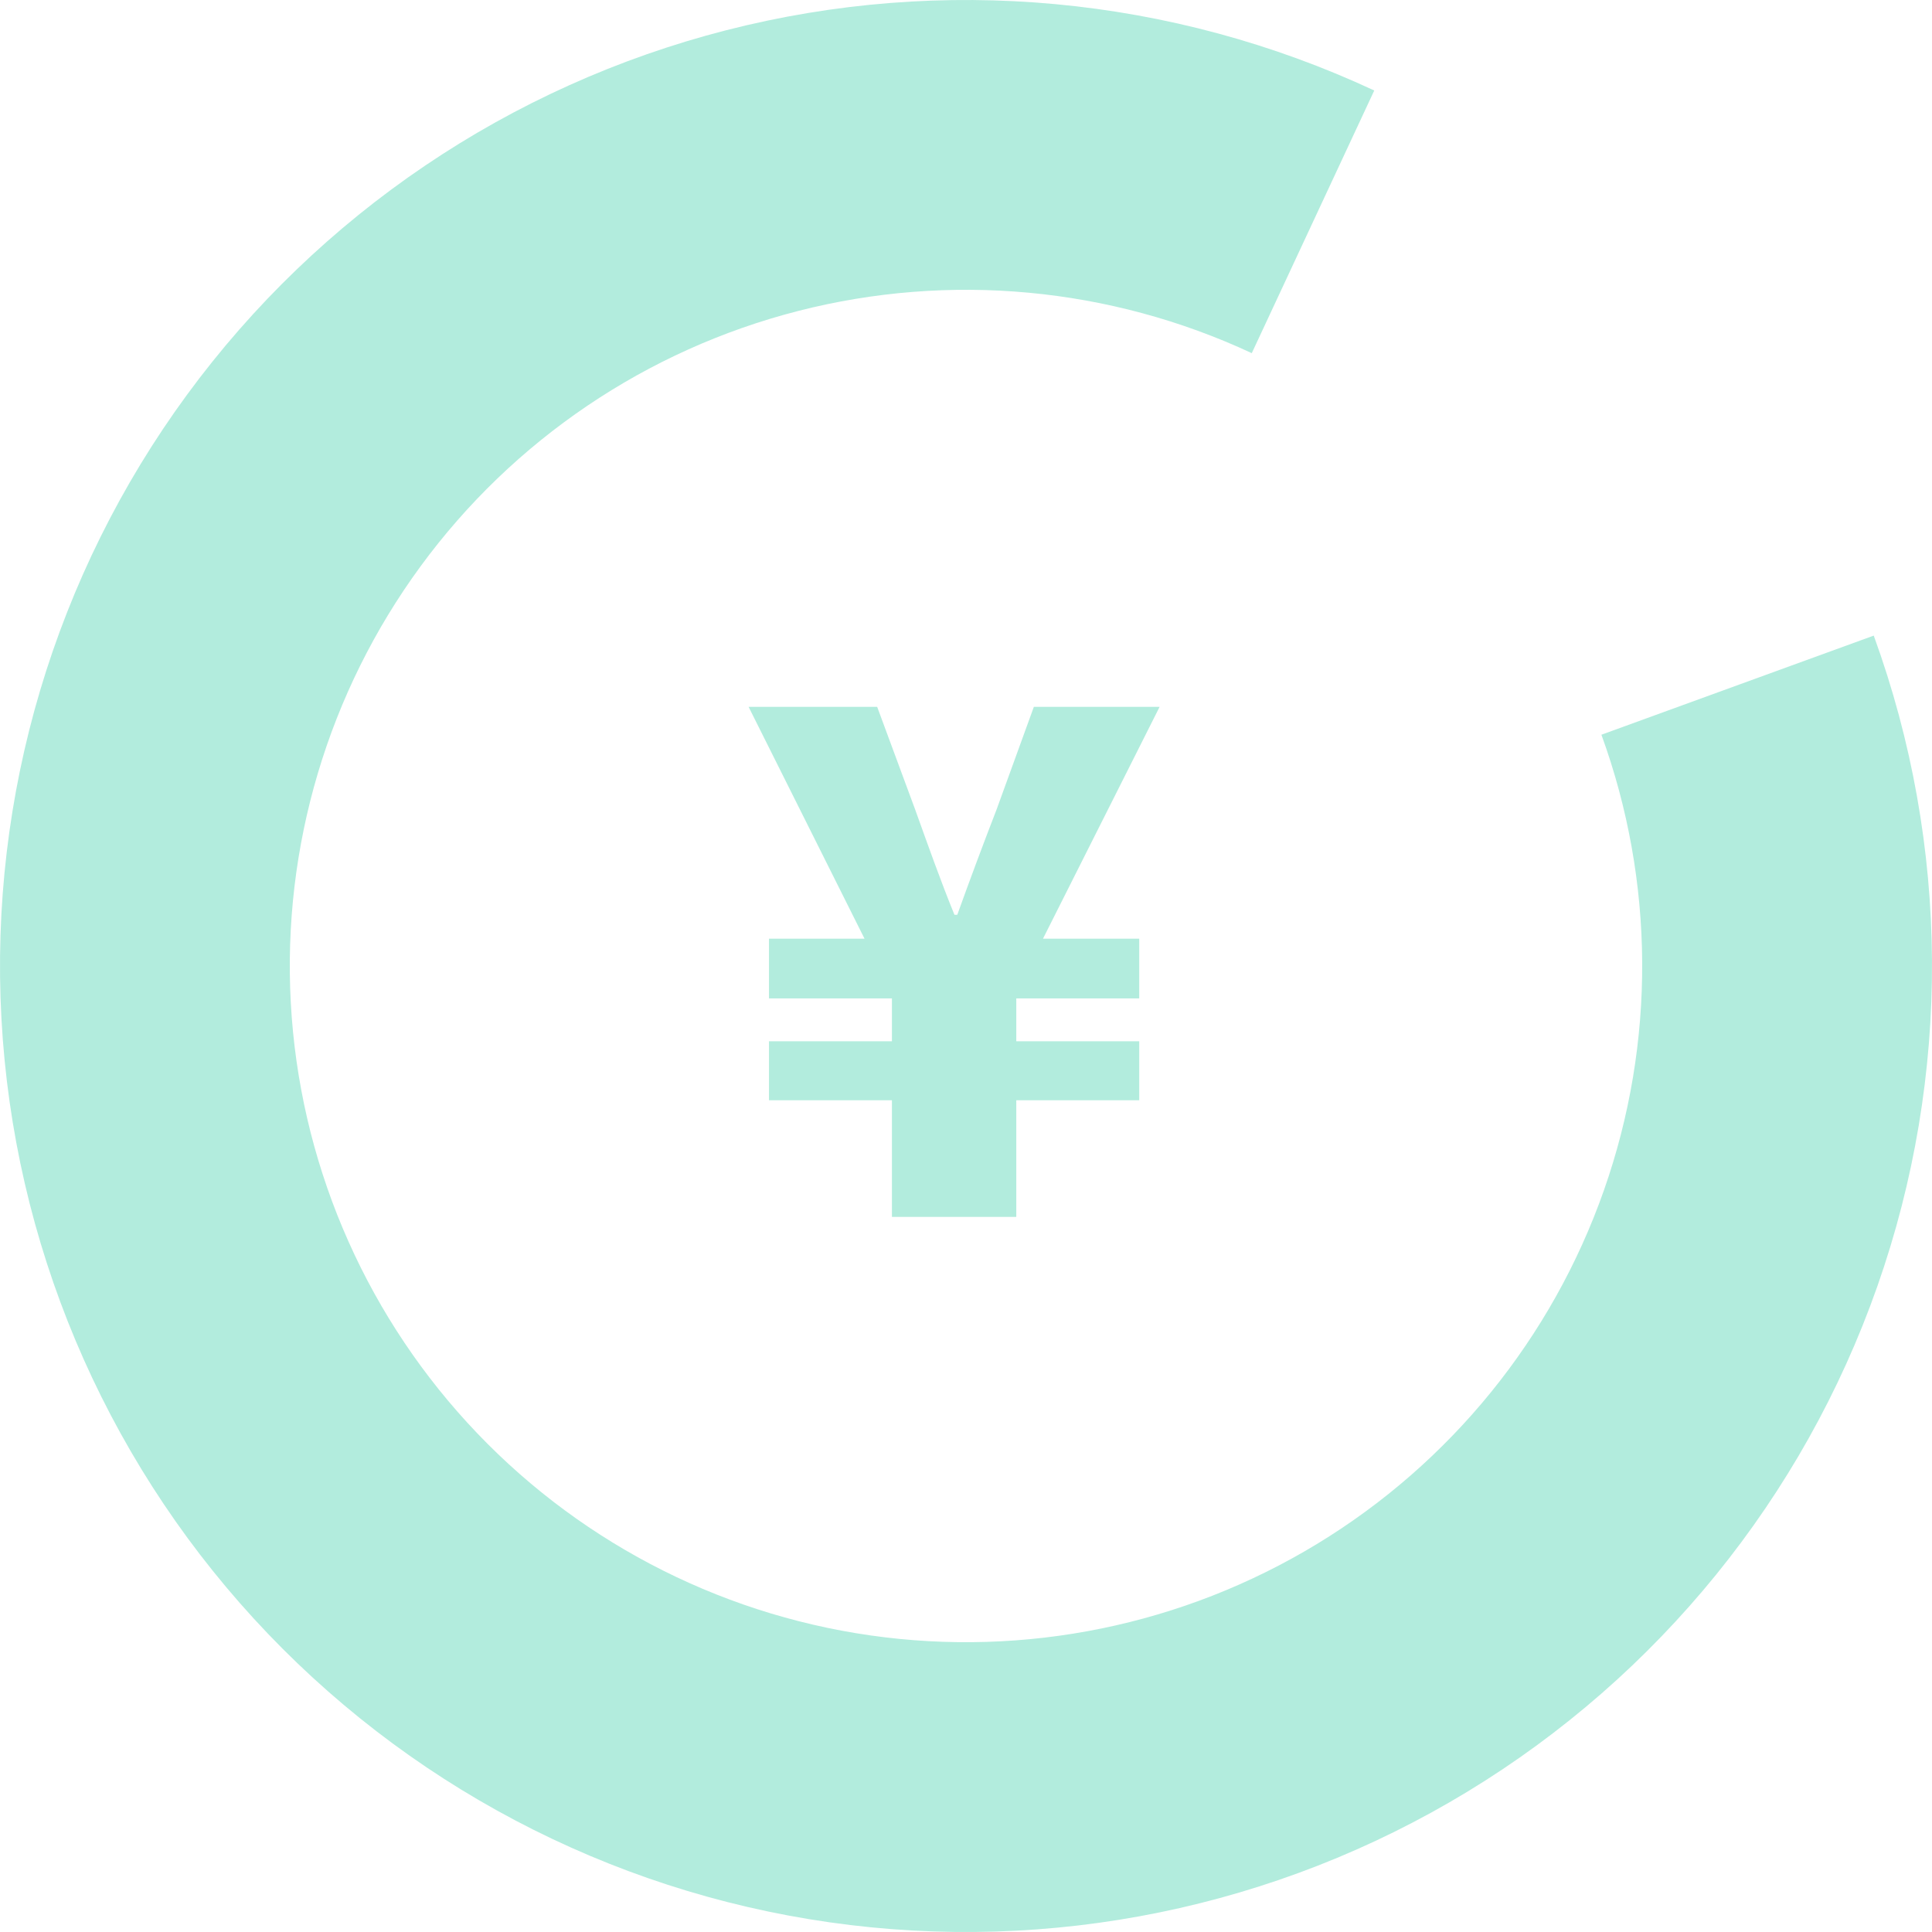 <svg width="154" height="154" viewBox="0 0 154 154" fill="none" xmlns="http://www.w3.org/2000/svg">
<path d="M149.356 50.664C155.449 67.404 155.549 85.739 149.639 102.545C143.729 119.35 132.175 133.587 116.946 142.828C101.716 152.07 83.753 155.745 66.117 153.227C48.482 150.709 32.265 142.155 20.23 129.02C8.194 115.886 1.086 98.986 0.115 81.198C-0.857 63.41 4.37 45.835 14.904 31.469C25.438 17.103 40.627 6.833 57.883 2.411C75.14 -2.012 93.396 -0.314 109.542 7.214L99.779 28.15C88.477 22.88 75.698 21.692 63.618 24.788C51.539 27.883 40.906 35.072 33.533 45.128C26.159 55.185 22.5 67.487 23.18 79.938C23.86 92.39 28.836 104.22 37.261 113.414C45.685 122.608 57.037 128.597 69.382 130.359C81.727 132.121 94.301 129.549 104.962 123.08C115.623 116.611 123.711 106.645 127.848 94.881C131.984 83.118 131.914 70.283 127.649 58.565L149.356 50.664Z" fill="#B2ECDD"/>
<path d="M71.096 97V87.704H61.296V83H71.096V79.584H61.296V74.824H68.912L59.672 56.344H69.92L72.944 64.52C73.952 67.32 74.96 70.176 76.08 72.92H76.304C77.312 70.12 78.376 67.264 79.44 64.52L82.408 56.344H92.432L83.136 74.824H90.808V79.584H81.008V83H90.808V87.704H81.008V97H71.096Z" fill="#B2ECDD"/>
</svg>
